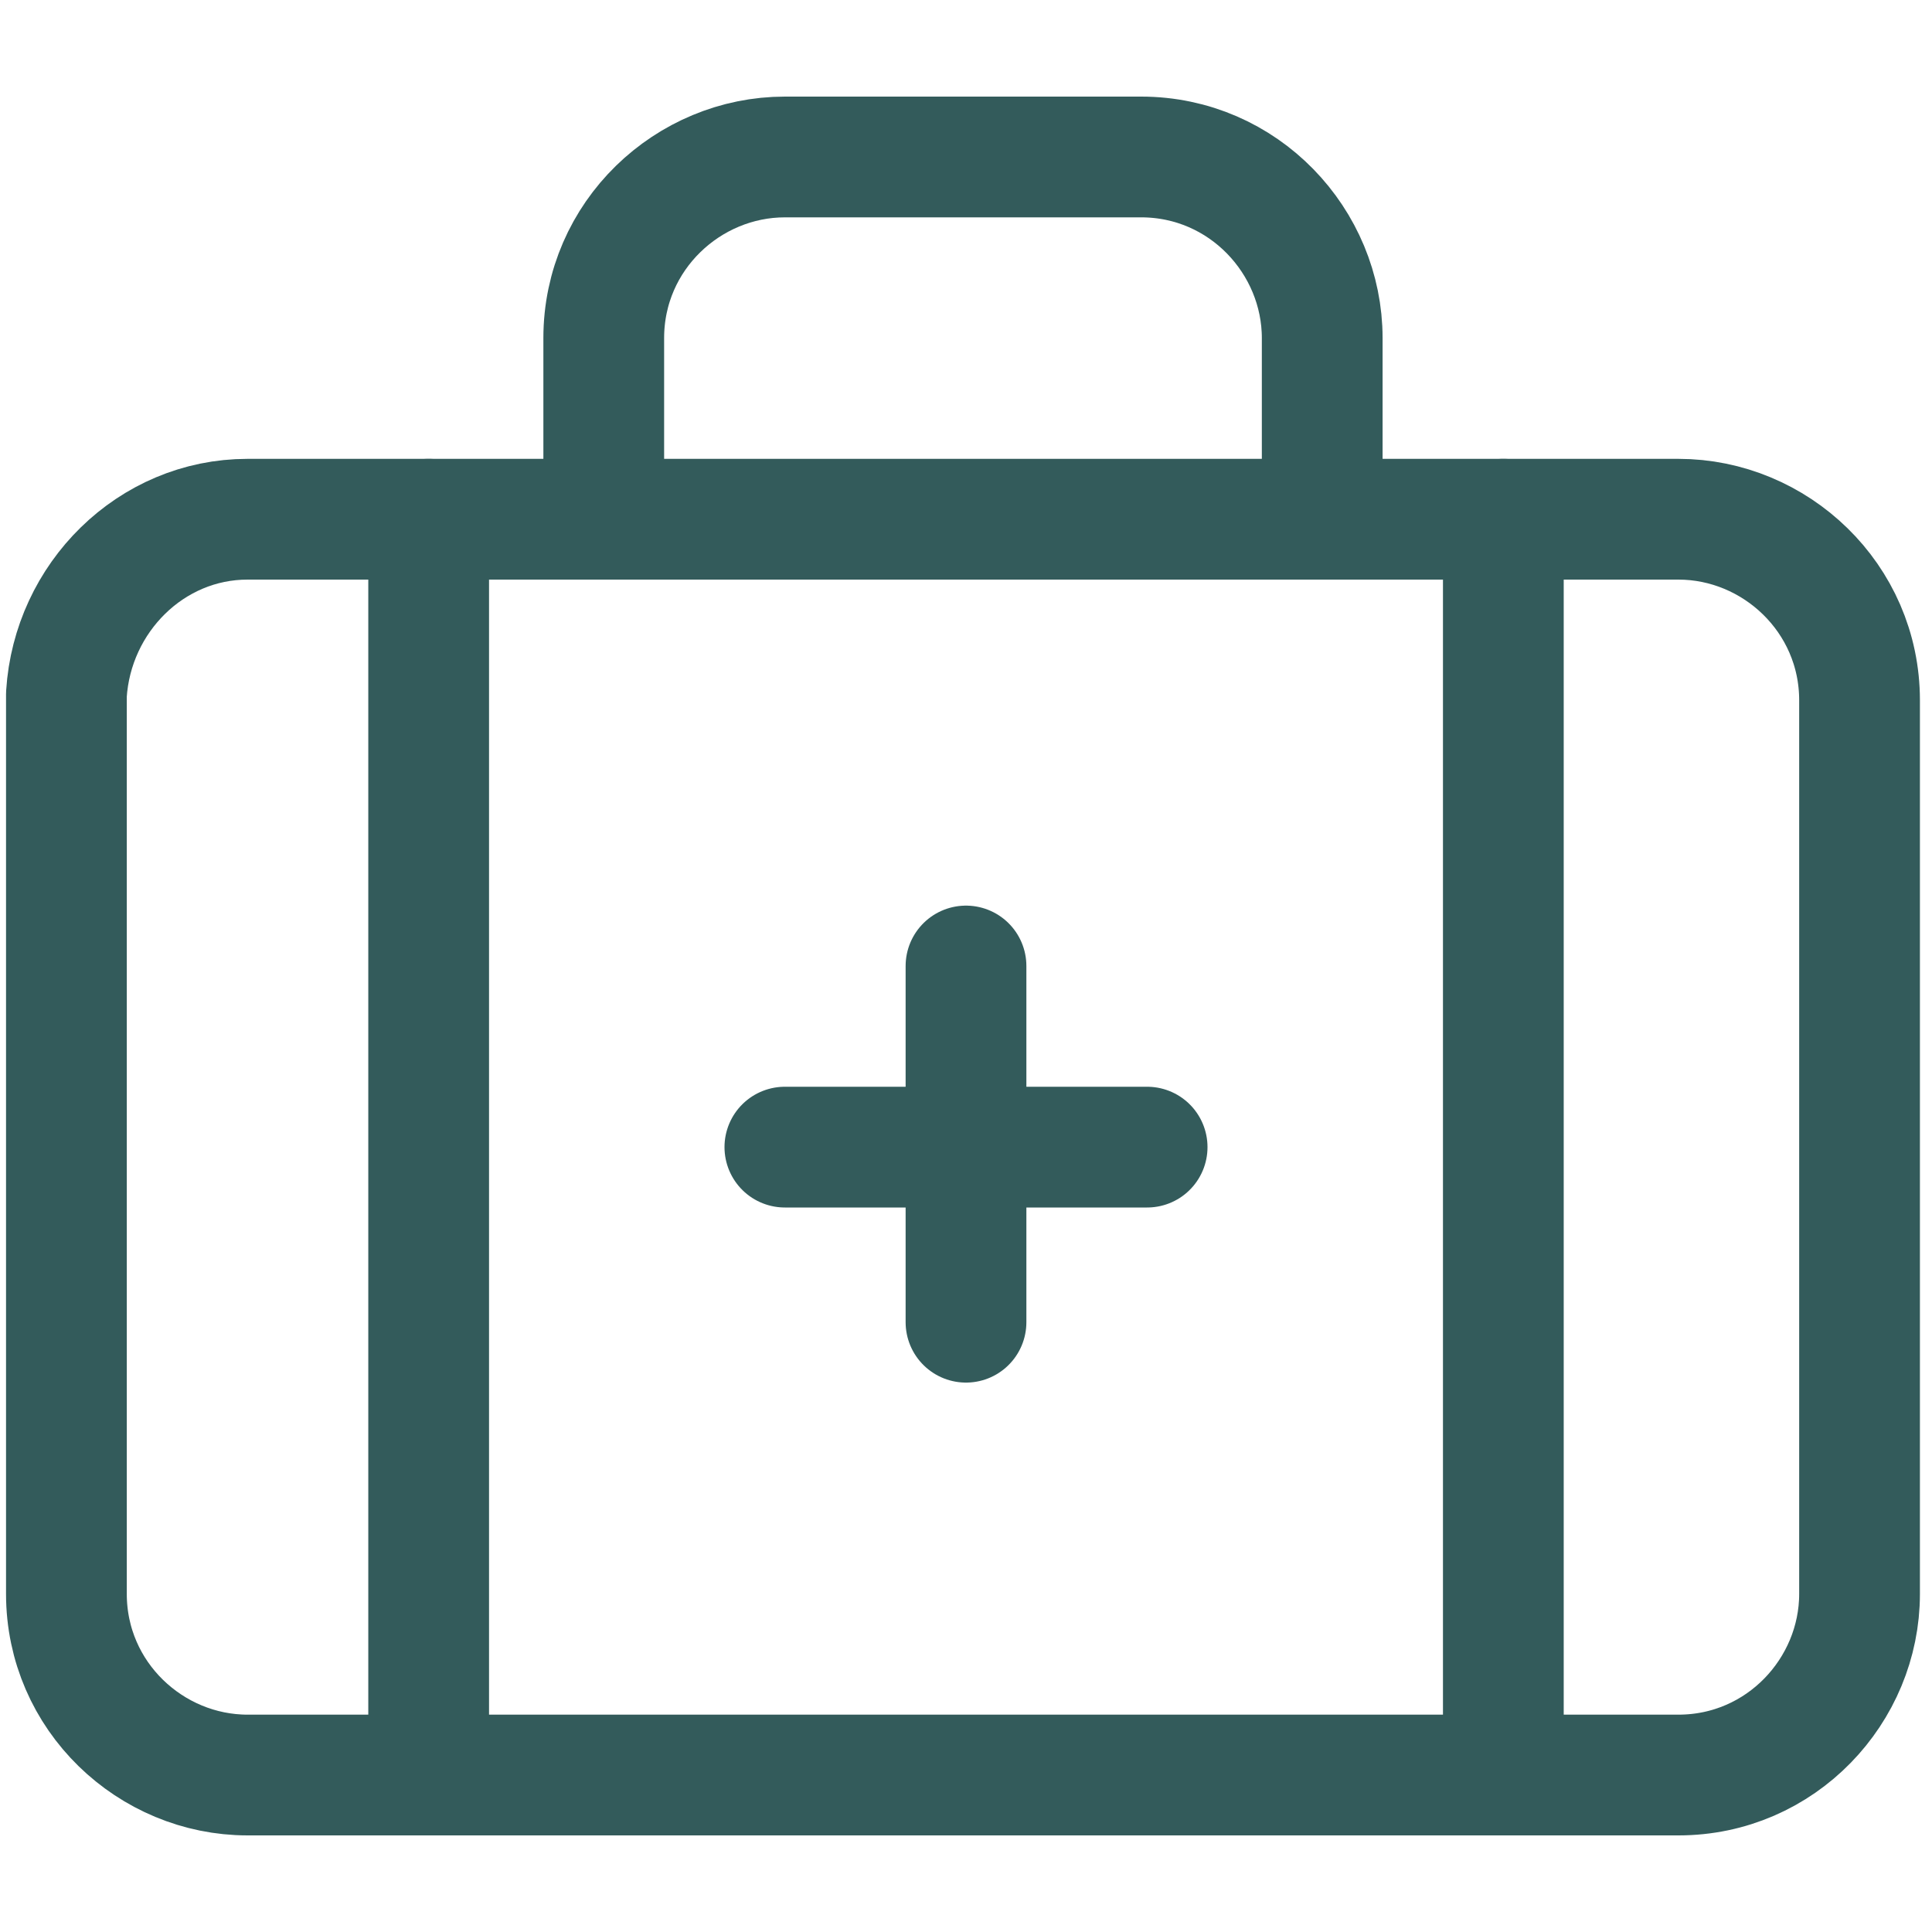 <?xml version="1.0" encoding="UTF-8"?> <!-- Generator: Adobe Illustrator 26.0.2, SVG Export Plug-In . SVG Version: 6.00 Build 0) --> <svg xmlns="http://www.w3.org/2000/svg" xmlns:xlink="http://www.w3.org/1999/xlink" version="1.1" id="Layer_1" x="0px" y="0px" viewBox="0 0 32 32" style="enable-background:new 0 0 32 32;" xml:space="preserve"> <style type="text/css"> .st0{fill:none;stroke:#335B5B;stroke-width:2;stroke-linecap:round;stroke-linejoin:round;} </style> <g> <path class="st0" d="M16,16v5.9"></path> <path class="st0" d="M19,19H13"></path> <path class="st0" d="M21.9,8.6v-3c0-1.6-1.3-3-3-3H13c-1.6,0-3,1.3-3,3v3"></path> <path class="st0" d="M24.9,8.6v20.8"></path> <path class="st0" d="M7.1,8.6v20.8"></path> <path class="st0" d="M4.1,8.6h23.7c1.6,0,3,1.3,3,3v14.8c0,1.6-1.3,3-3,3H4.1c-1.6,0-3-1.3-3-3V11.5C1.2,9.9,2.5,8.6,4.1,8.6z"></path> </g> <g> </g> <g> </g> <g> </g> <g> </g> <g> </g> <g> </g> </svg> 